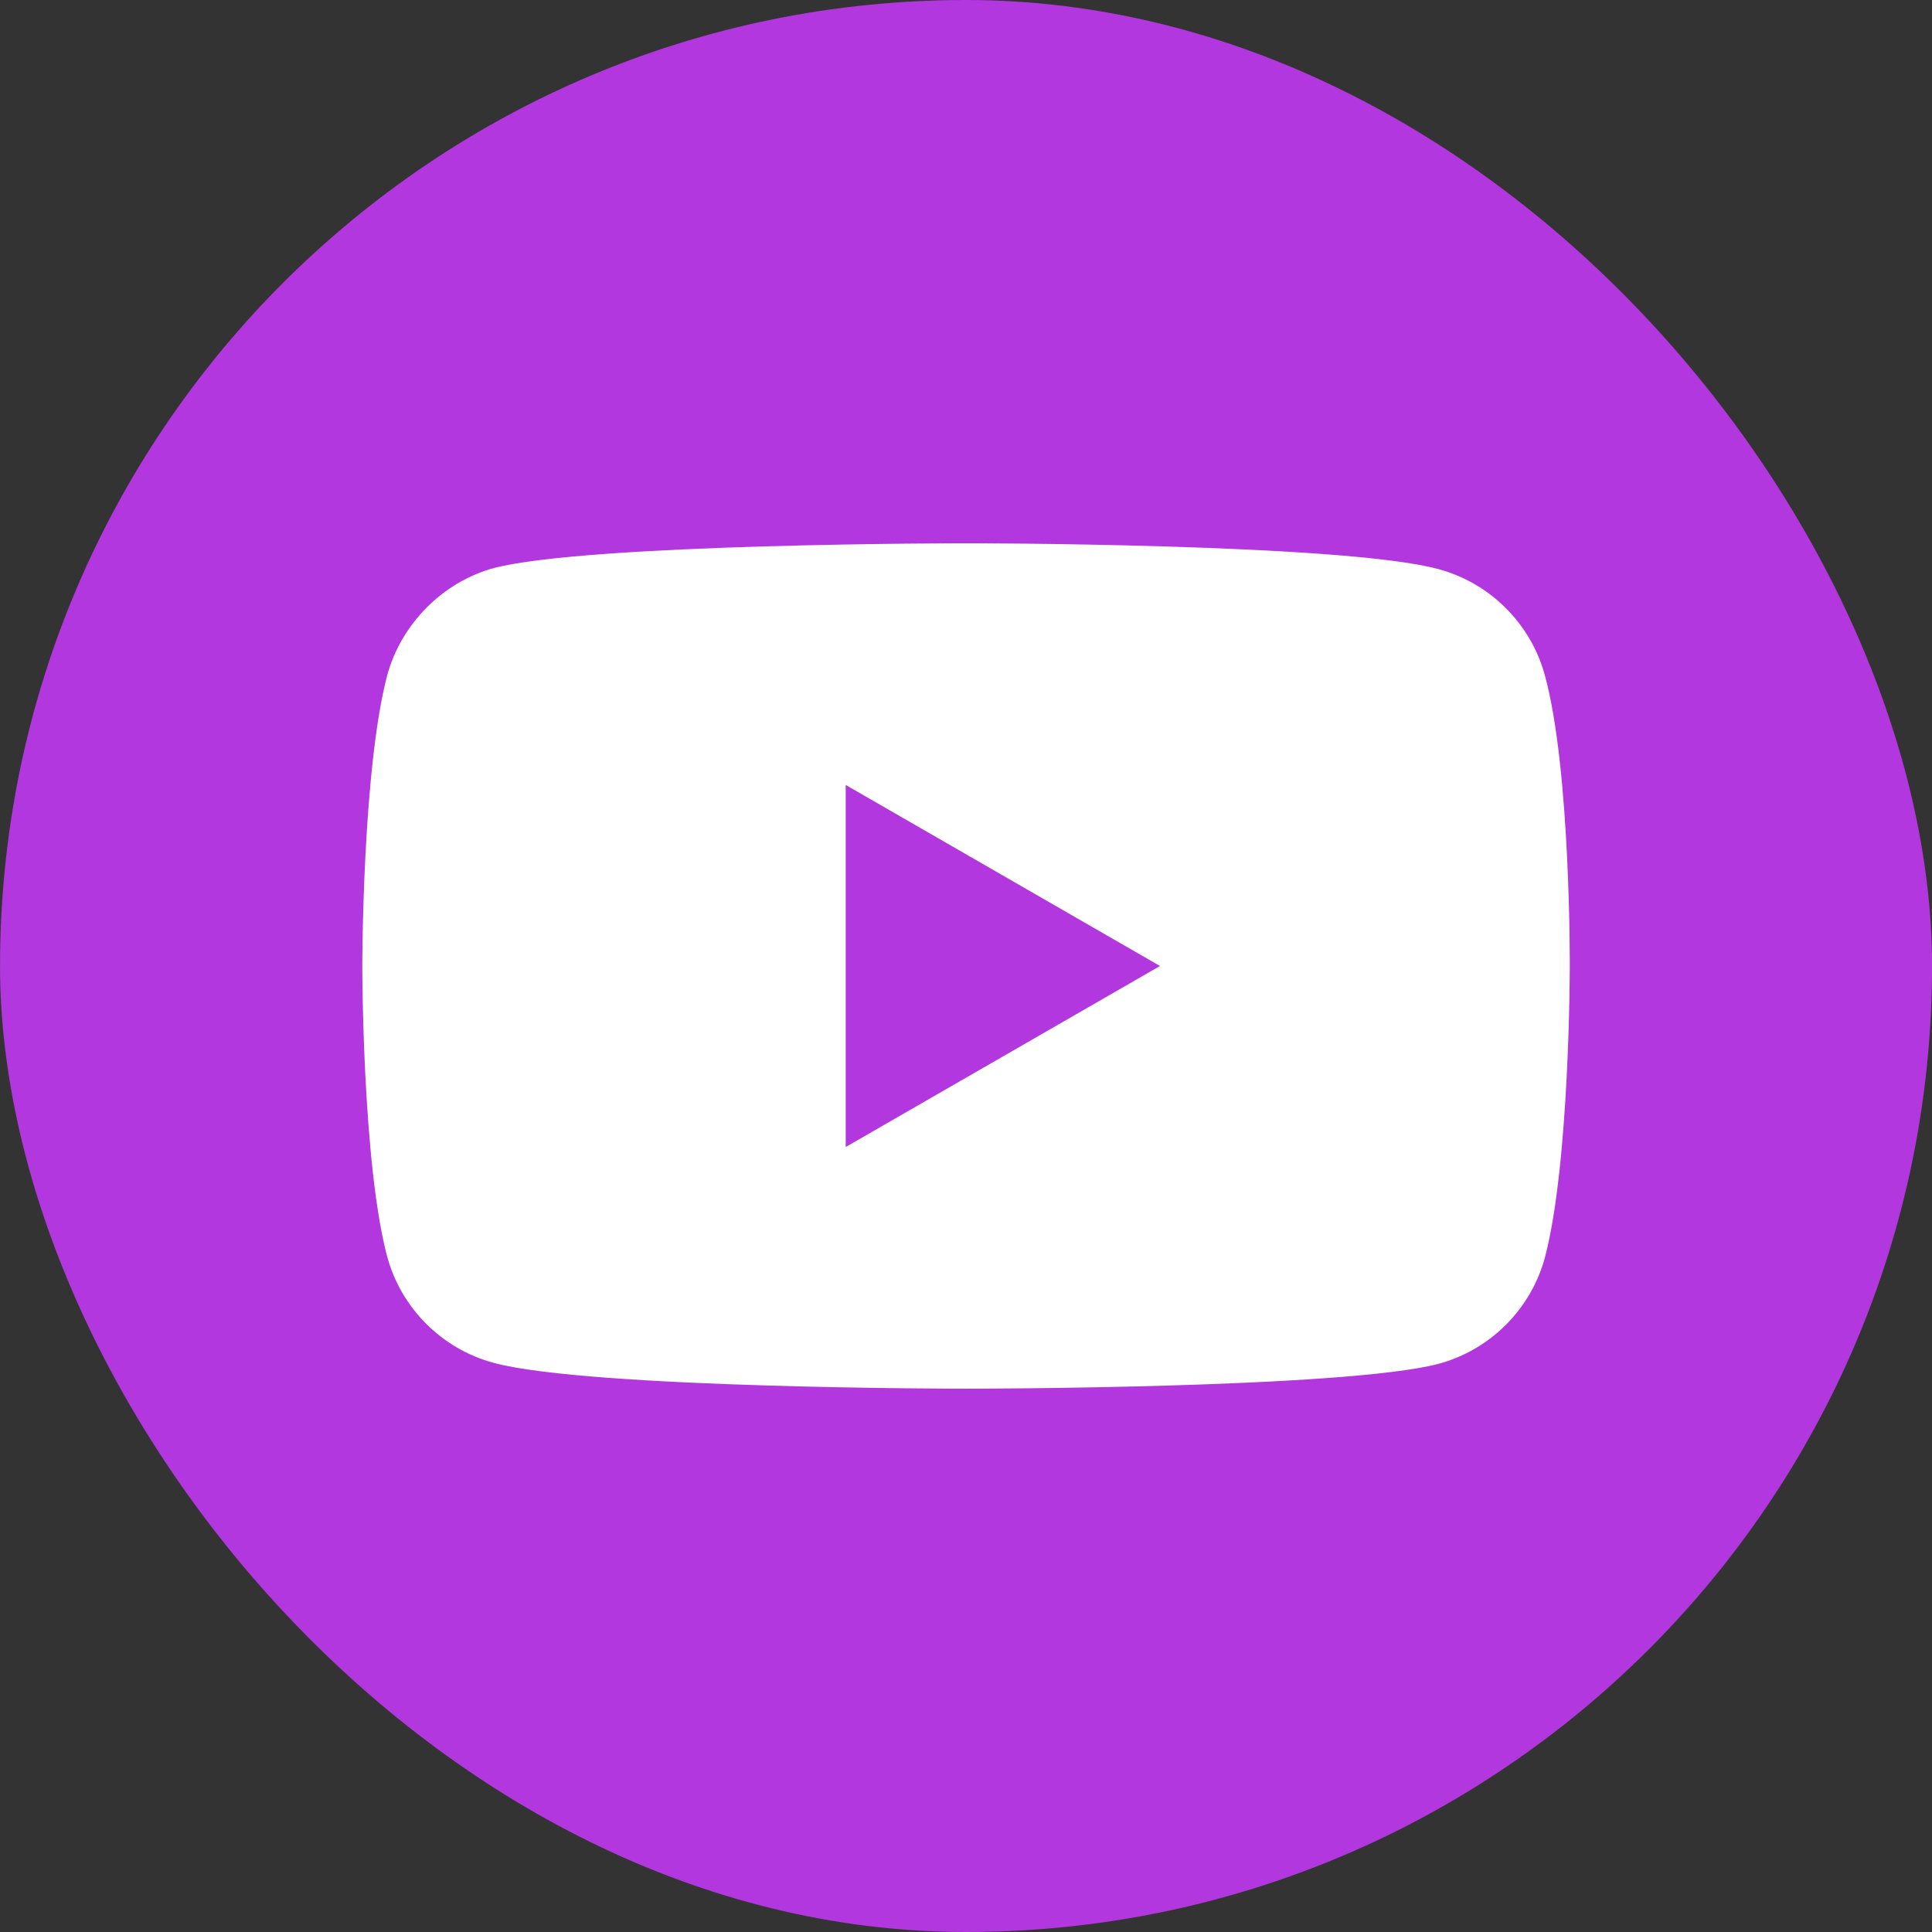 <svg width="52" height="52" viewBox="0 0 52 52" fill="none" xmlns="http://www.w3.org/2000/svg">
<rect x="0" y="0" width="52" height="52" fill="#333333" stroke="none"/>
<rect x="0.001" width="52" height="52" rx="26" fill="#B337DE"/>
<path fill-rule="evenodd" clip-rule="evenodd" d="M38.717 15.318C40.109 15.693 41.207 16.791 41.582 18.183C42.278 20.726 42.251 26.026 42.251 26.026C42.251 26.026 42.251 31.3 41.582 33.844C41.207 35.236 40.109 36.333 38.717 36.708C36.174 37.377 26.001 37.377 26.001 37.377C26.001 37.377 15.855 37.377 13.285 36.681C11.893 36.306 10.795 35.209 10.42 33.817C9.751 31.3 9.751 26 9.751 26C9.751 26 9.751 20.726 10.42 18.183C10.795 16.791 11.919 15.666 13.285 15.291C15.828 14.622 26.001 14.622 26.001 14.622C26.001 14.622 36.174 14.622 38.717 15.318ZM31.221 26L22.762 30.872V21.127L31.221 26Z" fill="white"/>
</svg>
